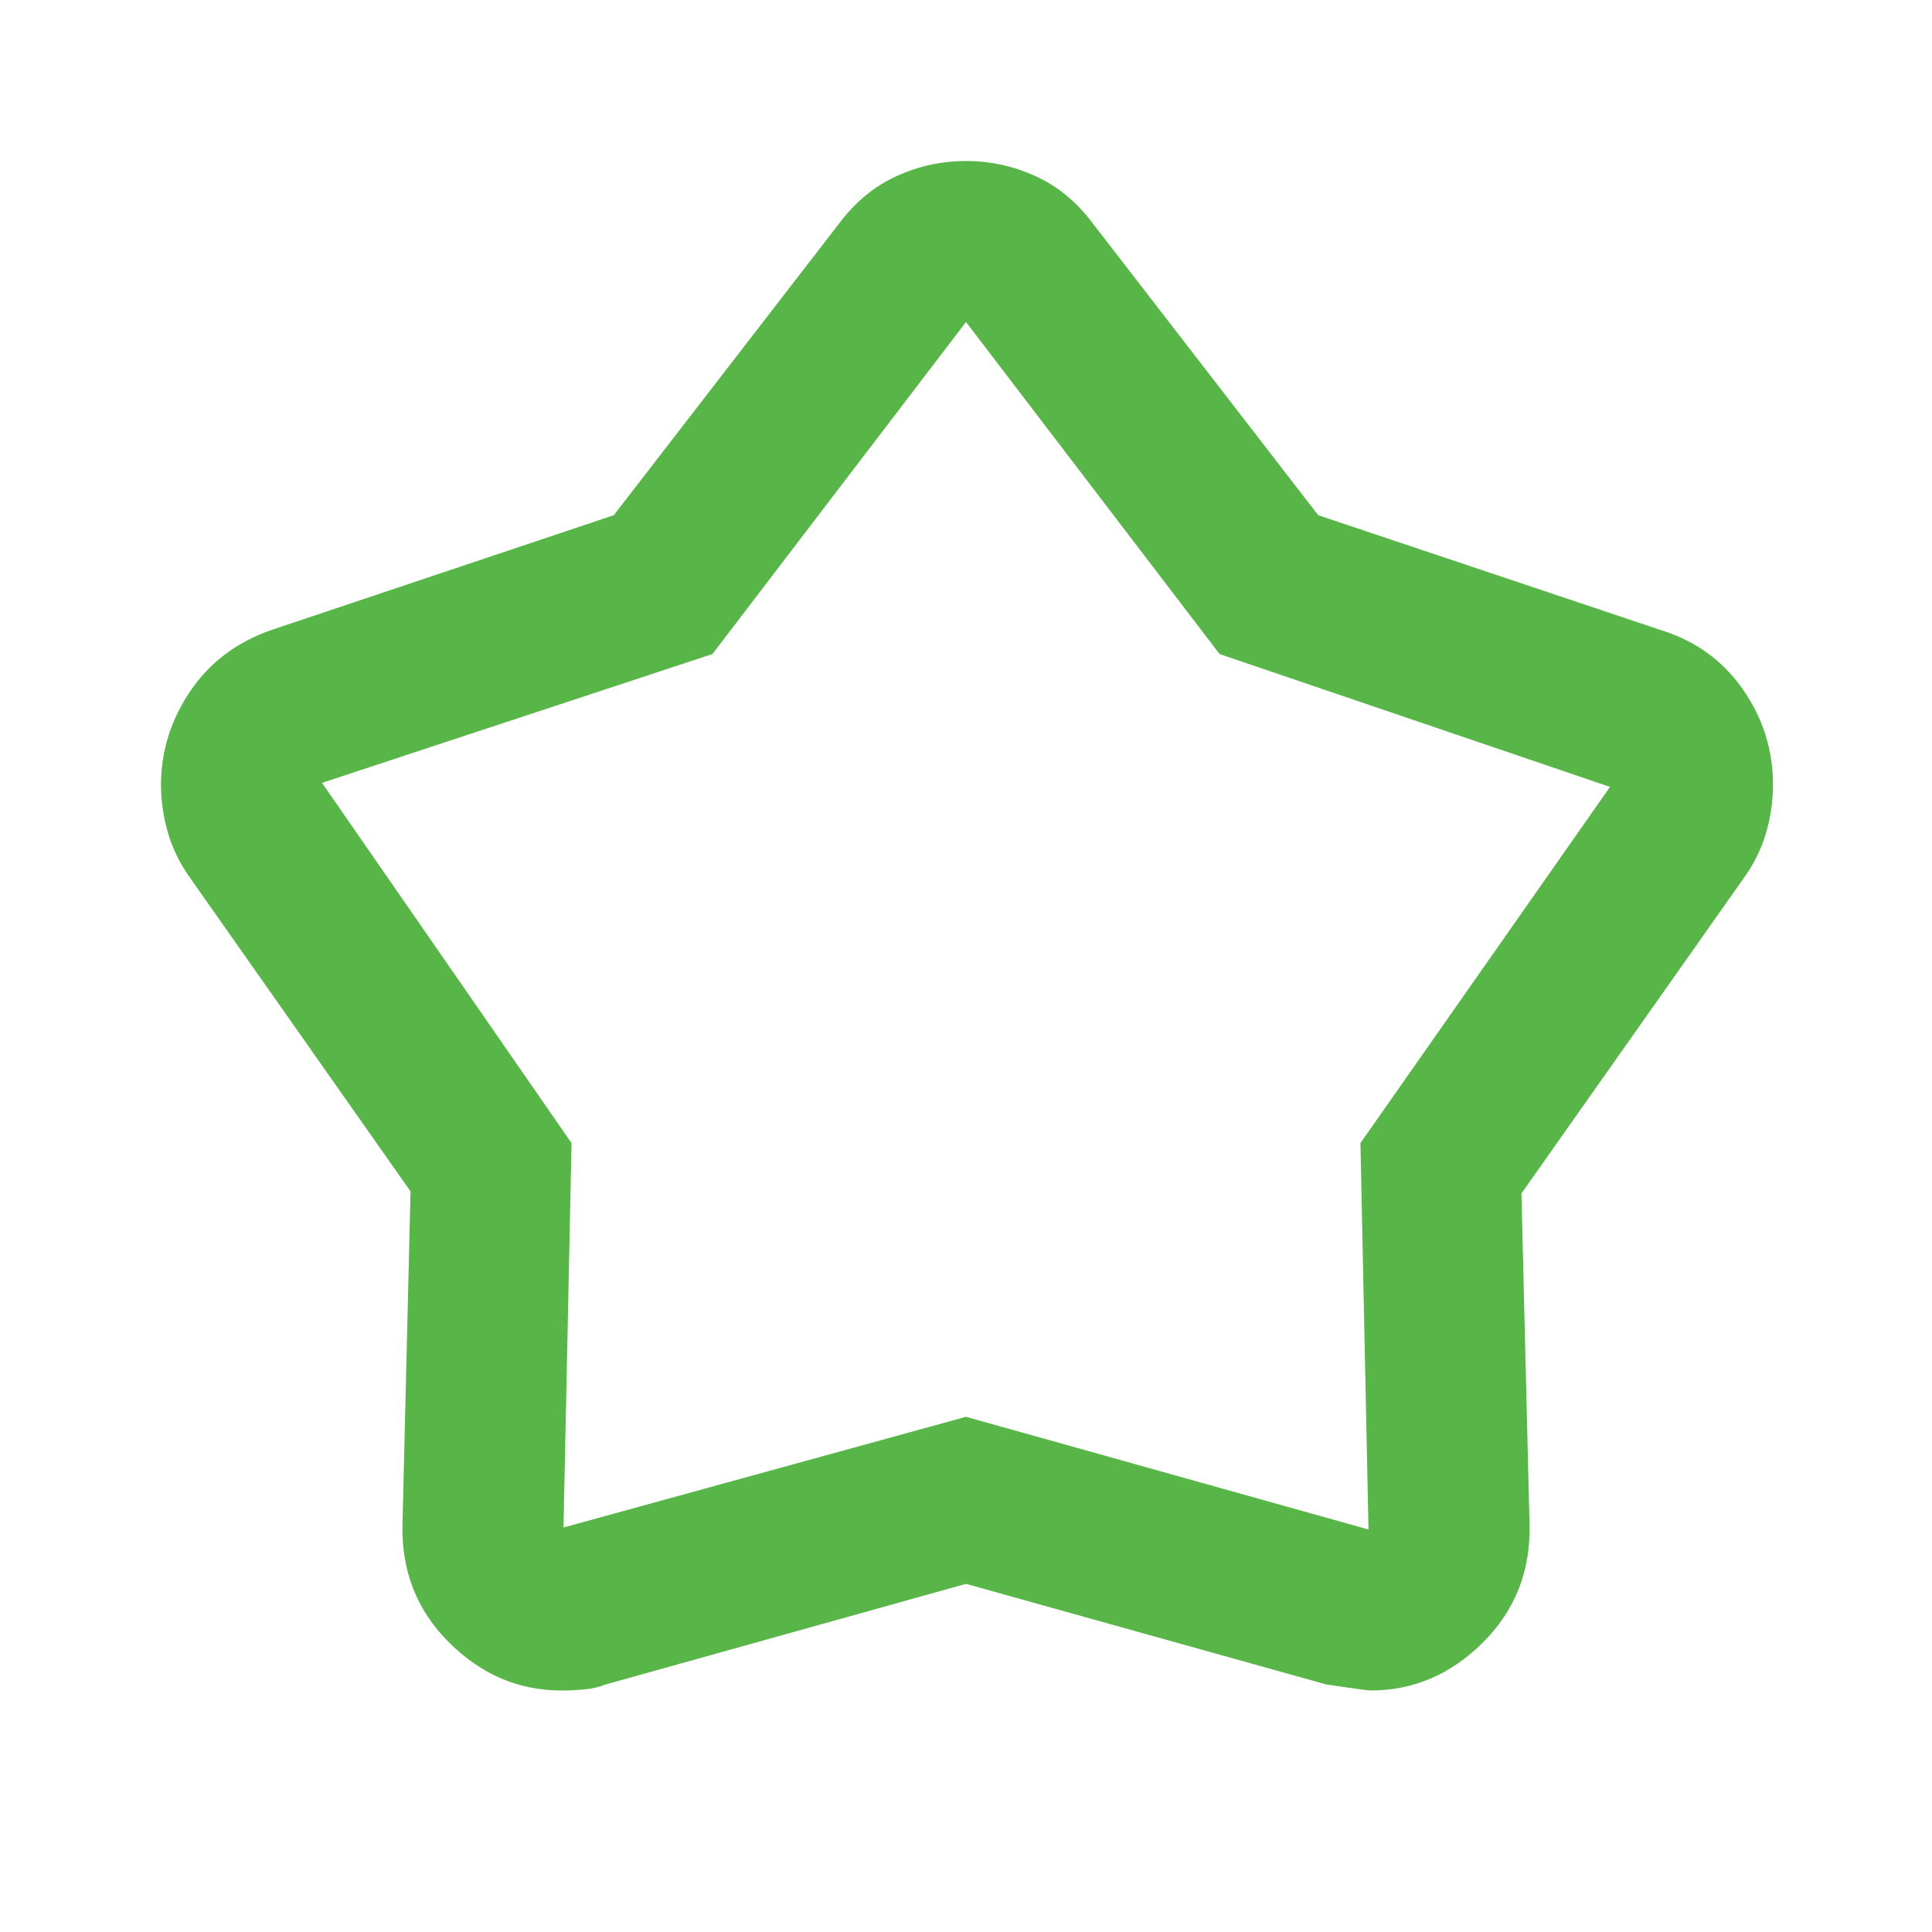 <svg width="60" height="60" viewBox="0 0 60 60" fill="none" xmlns="http://www.w3.org/2000/svg">
<mask id="mask0_1591_43184" style="mask-type:alpha" maskUnits="userSpaceOnUse" x="0" y="0" width="60" height="60">
<rect width="60" height="60" fill="#D9D9D9"/>
</mask>
<g mask="url(#mask0_1591_43184)">
<path d="M19.062 16L26.062 6.938C26.562 6.271 27.156 5.781 27.844 5.469C28.531 5.156 29.25 5 30 5C30.75 5 31.469 5.156 32.156 5.469C32.844 5.781 33.438 6.271 33.938 6.938L40.938 16L51.562 19.562C52.646 19.896 53.5 20.51 54.125 21.406C54.75 22.302 55.062 23.292 55.062 24.375C55.062 24.875 54.99 25.375 54.844 25.875C54.698 26.375 54.458 26.854 54.125 27.312L47.25 37.062L47.5 47.312C47.542 48.771 47.062 50 46.062 51C45.062 52 43.896 52.5 42.562 52.5C42.479 52.5 42.021 52.438 41.188 52.312L30 49.188L18.812 52.312C18.604 52.396 18.375 52.448 18.125 52.469C17.875 52.49 17.646 52.5 17.438 52.5C16.104 52.5 14.938 52 13.938 51C12.938 50 12.458 48.771 12.5 47.312L12.75 37L5.938 27.312C5.604 26.854 5.365 26.375 5.219 25.875C5.073 25.375 5 24.875 5 24.375C5 23.333 5.302 22.365 5.906 21.469C6.51 20.573 7.354 19.938 8.438 19.562L19.062 16ZM22.125 20.312L10 24.312L17.75 35.5L17.5 47.438L30 44L42.5 47.5L42.25 35.5L50 24.438L37.875 20.312L30 10L22.125 20.312Z" fill="#58B547"/>
</g>
</svg>
